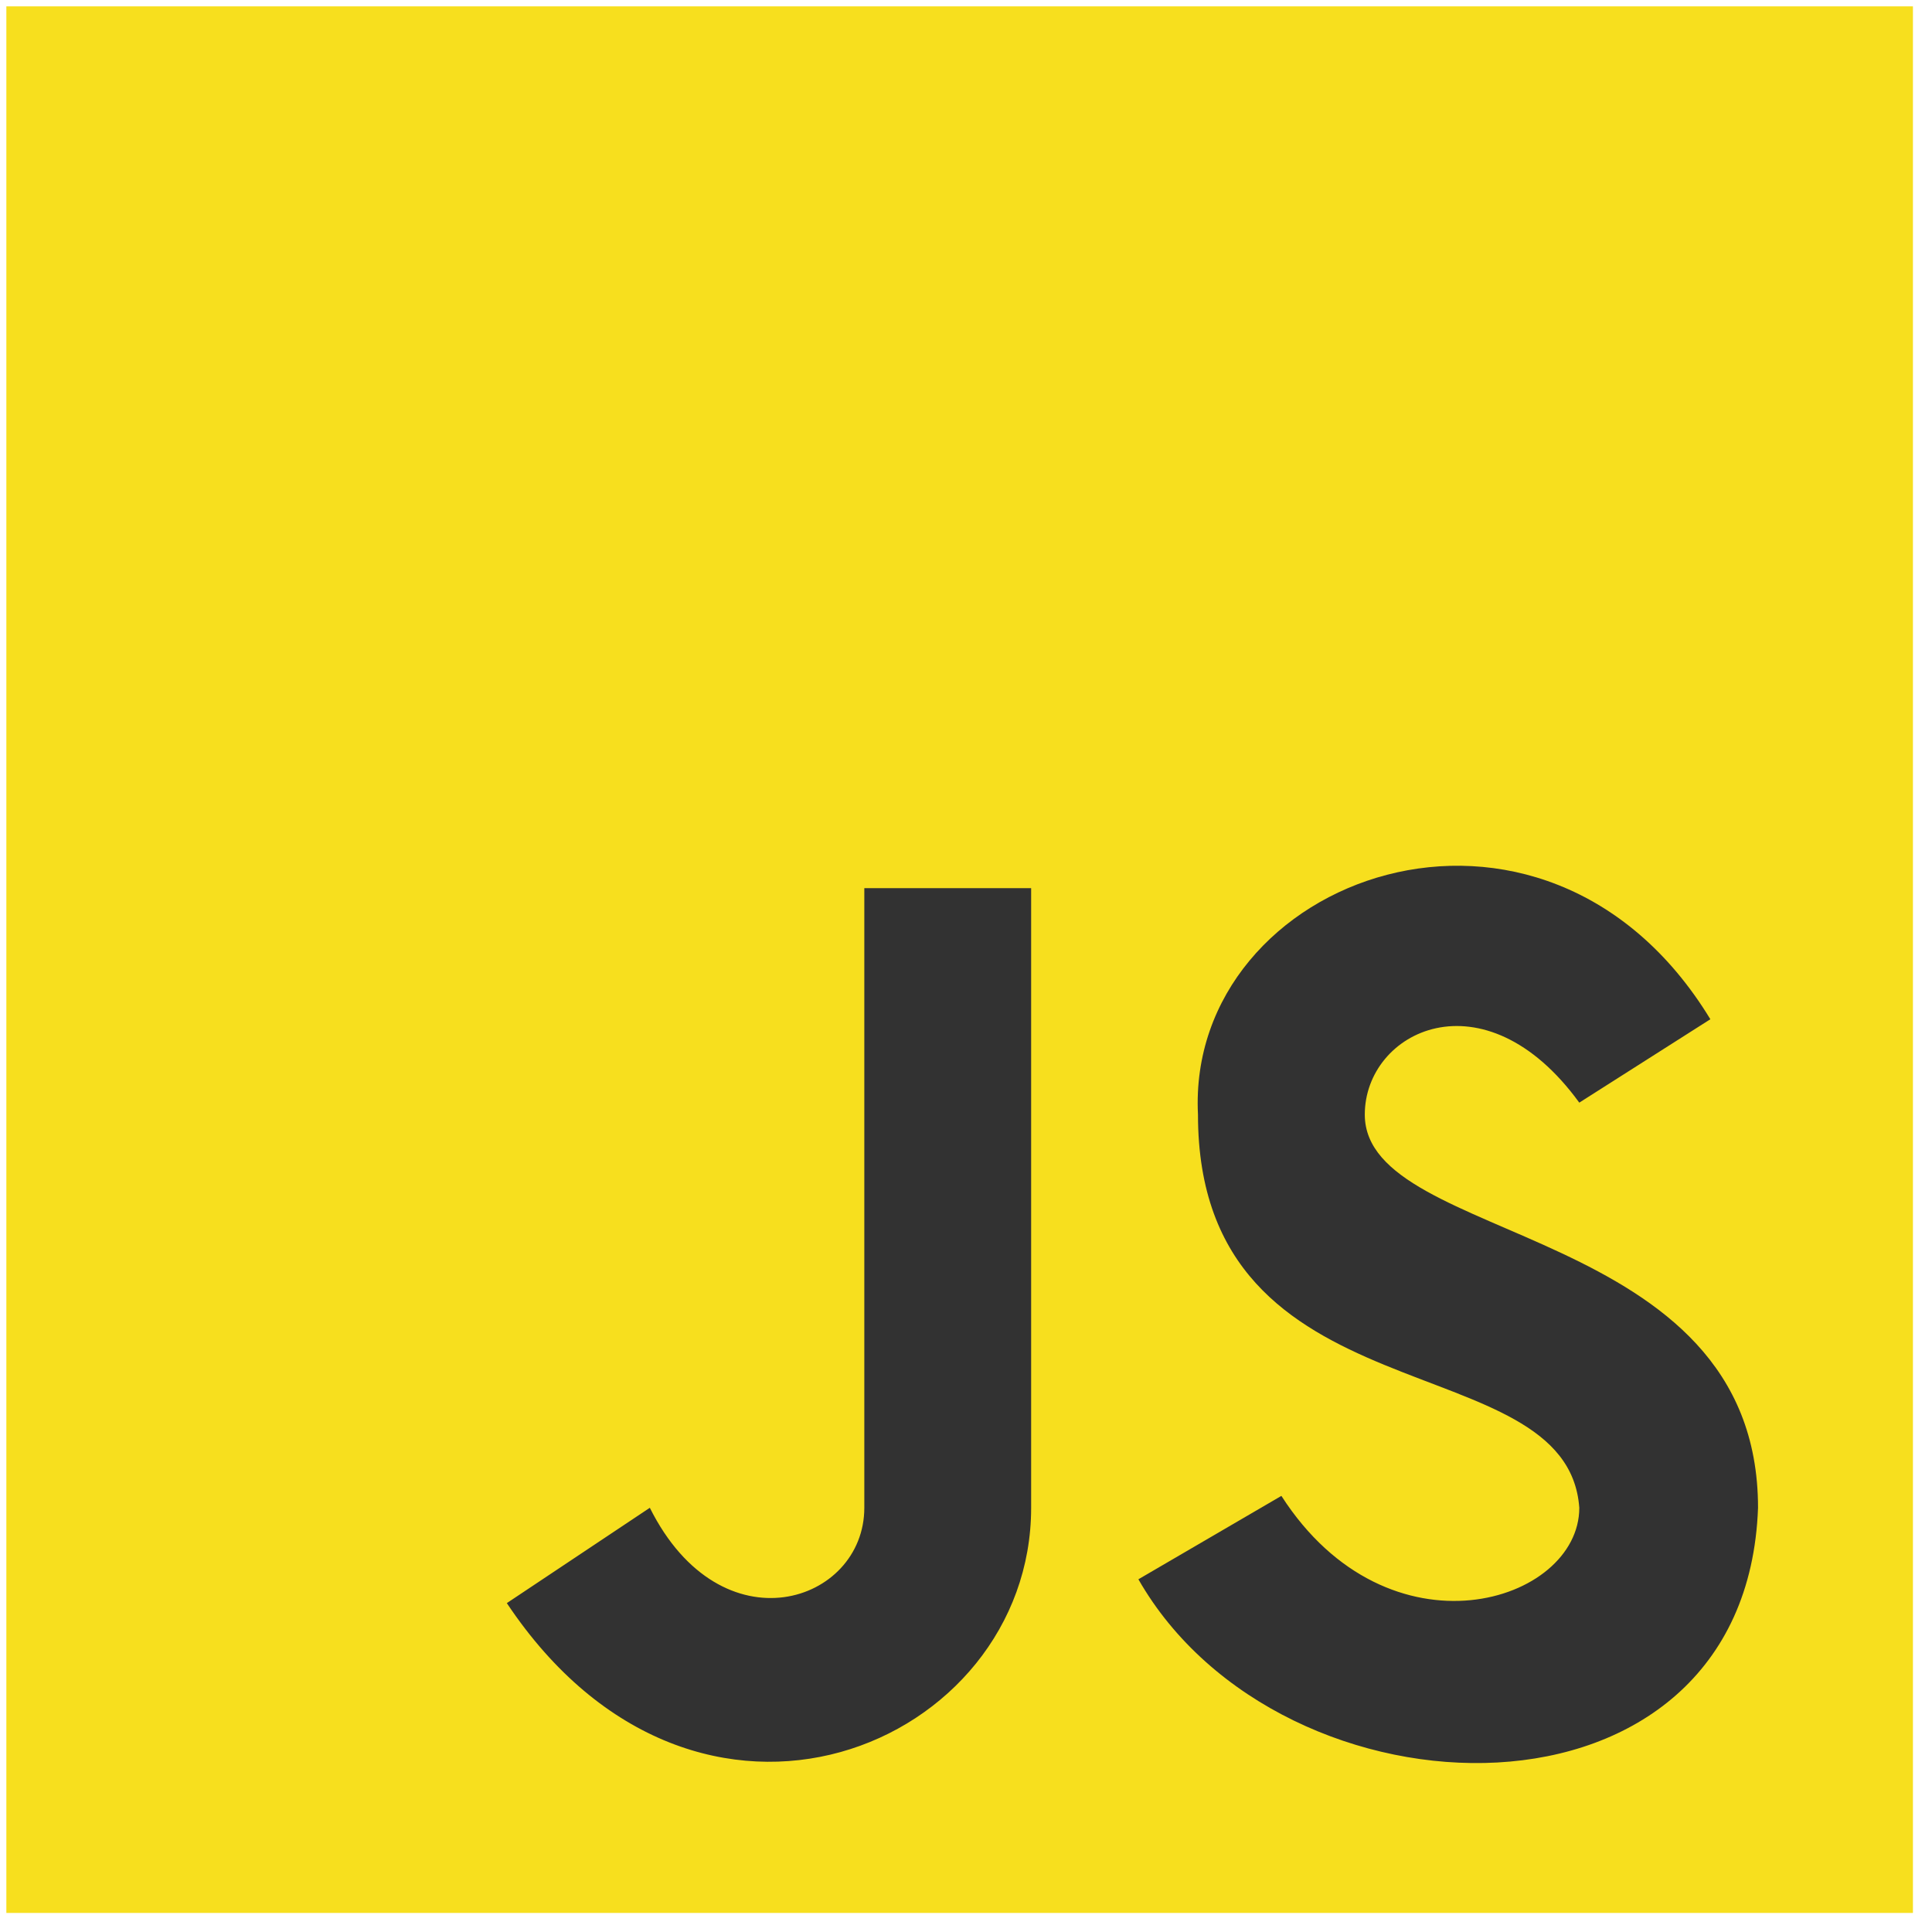 <svg xmlns="http://www.w3.org/2000/svg" width="152" height="152" stroke="none" stroke-linecap="round" stroke-linejoin="round" fill="#fff" fill-rule="evenodd"><path fill="#f7df1e" d="M.5.5h150v150H.5z"/><path d="M68 118.625v-48.75h13.125v48.75c0 18.75-26.25 30-41.25 7.5l11.25-7.5c5.625 11.25 16.875 7.5 16.875 0zm56.25-31.875c-7.5-10.312-16.875-5.625-16.875.938 0 10.312 30.938 8.438 30.938 30.938-.938 26.25-37.5 25.312-48.75 5.625l11.25-6.562c8.438 13.125 23.438 8.438 23.438.938-.938-13.125-30-6.562-30-30.938-.938-18.75 27.188-29.062 40.312-7.5L124.25 86.75" fill="#323232"/></svg>
